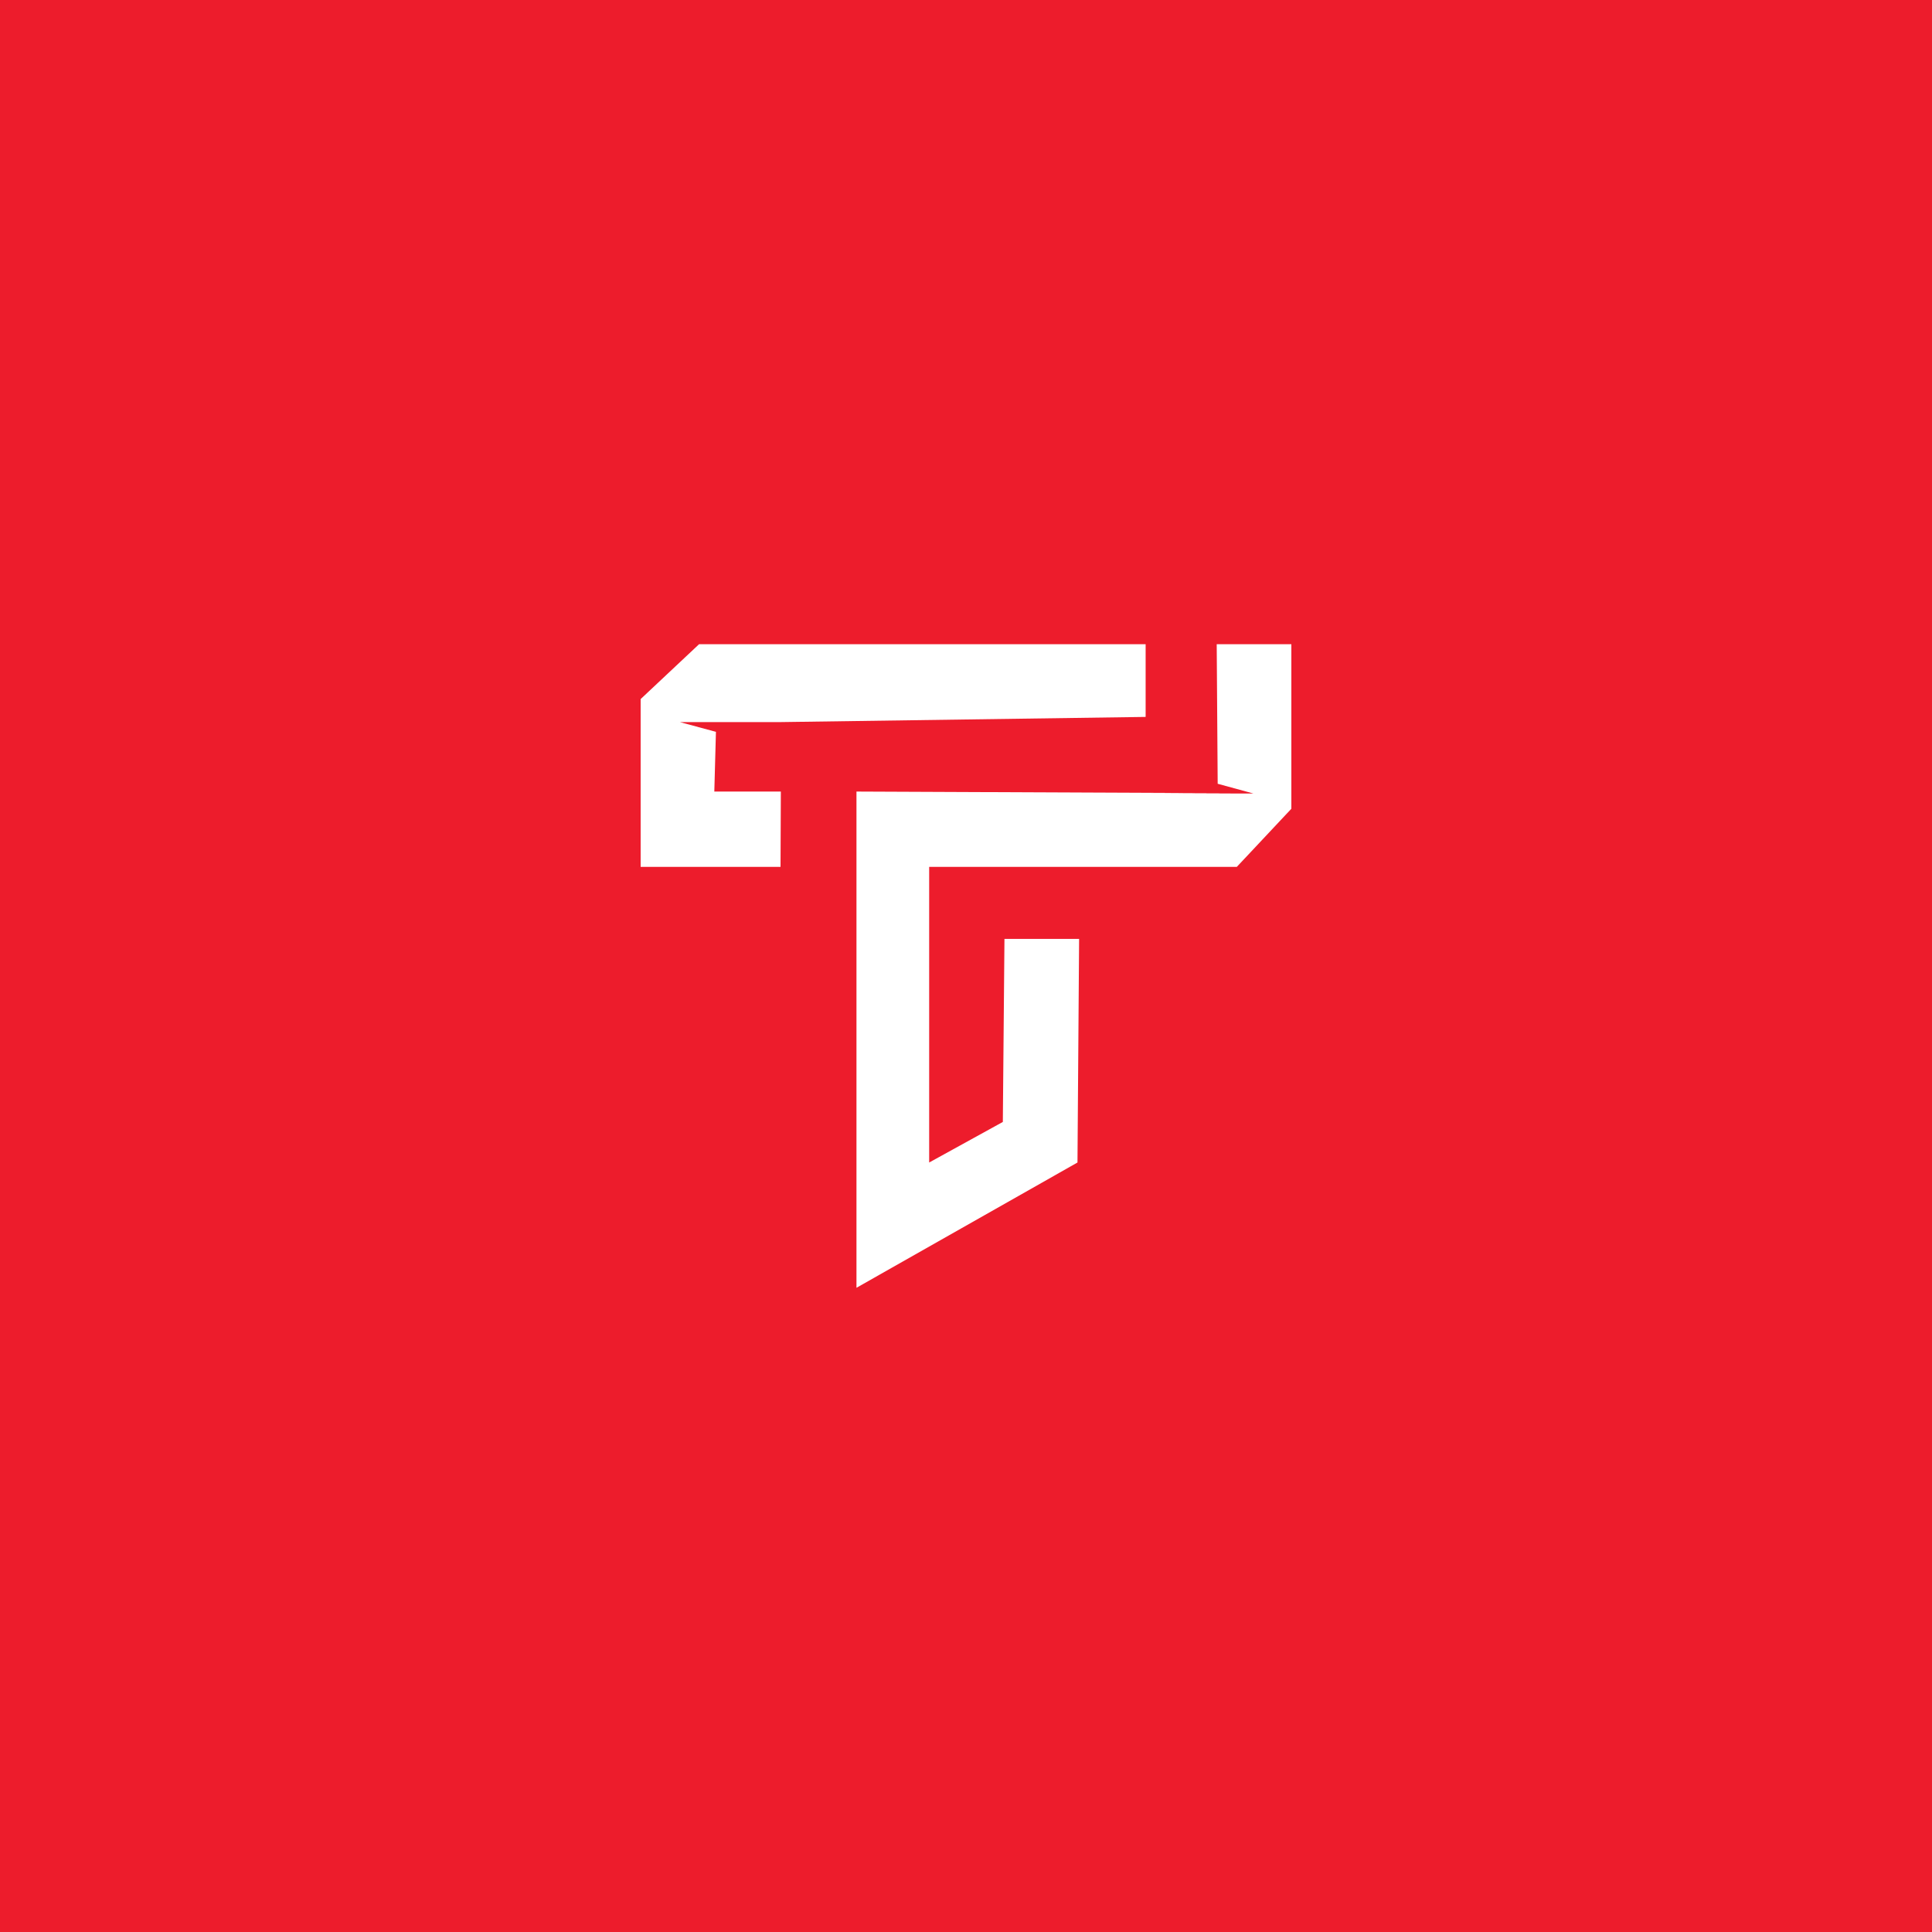 <svg xmlns="http://www.w3.org/2000/svg" xmlns:xlink="http://www.w3.org/1999/xlink" id="Layer_1" x="0px" y="0px" viewBox="0 0 595.3 595.3" style="enable-background:new 0 0 595.3 595.3;" xml:space="preserve"><style type="text/css">	.st0{fill:#ED1C2C;}	.st1{fill:#FFFFFF;}</style><rect x="0" class="st0" width="595.3" height="595.3"></rect><g>	<polygon class="st1" points="220.6,225.5 209.5,222.5 240.2,222.5 240.2,222.5 353,220.9 353,198.5 215.4,198.5 197.4,215.4   197.4,267.1 240.5,267.1 240.6,243.9 220.1,243.9  "></polygon>	<polygon class="st1" points="397.9,198.5 374.9,198.5 375.2,241.5 386.2,244.5 375.1,244.5 375.1,244.5 353,244.5 379.6,244.4   263.9,243.9 263.9,396.8 332,358.2 332.5,289.3 309.5,289.3 309,345.7 286.3,358.2 286.3,267.1 381.1,267.1 397.9,249.2  "></polygon></g></svg>